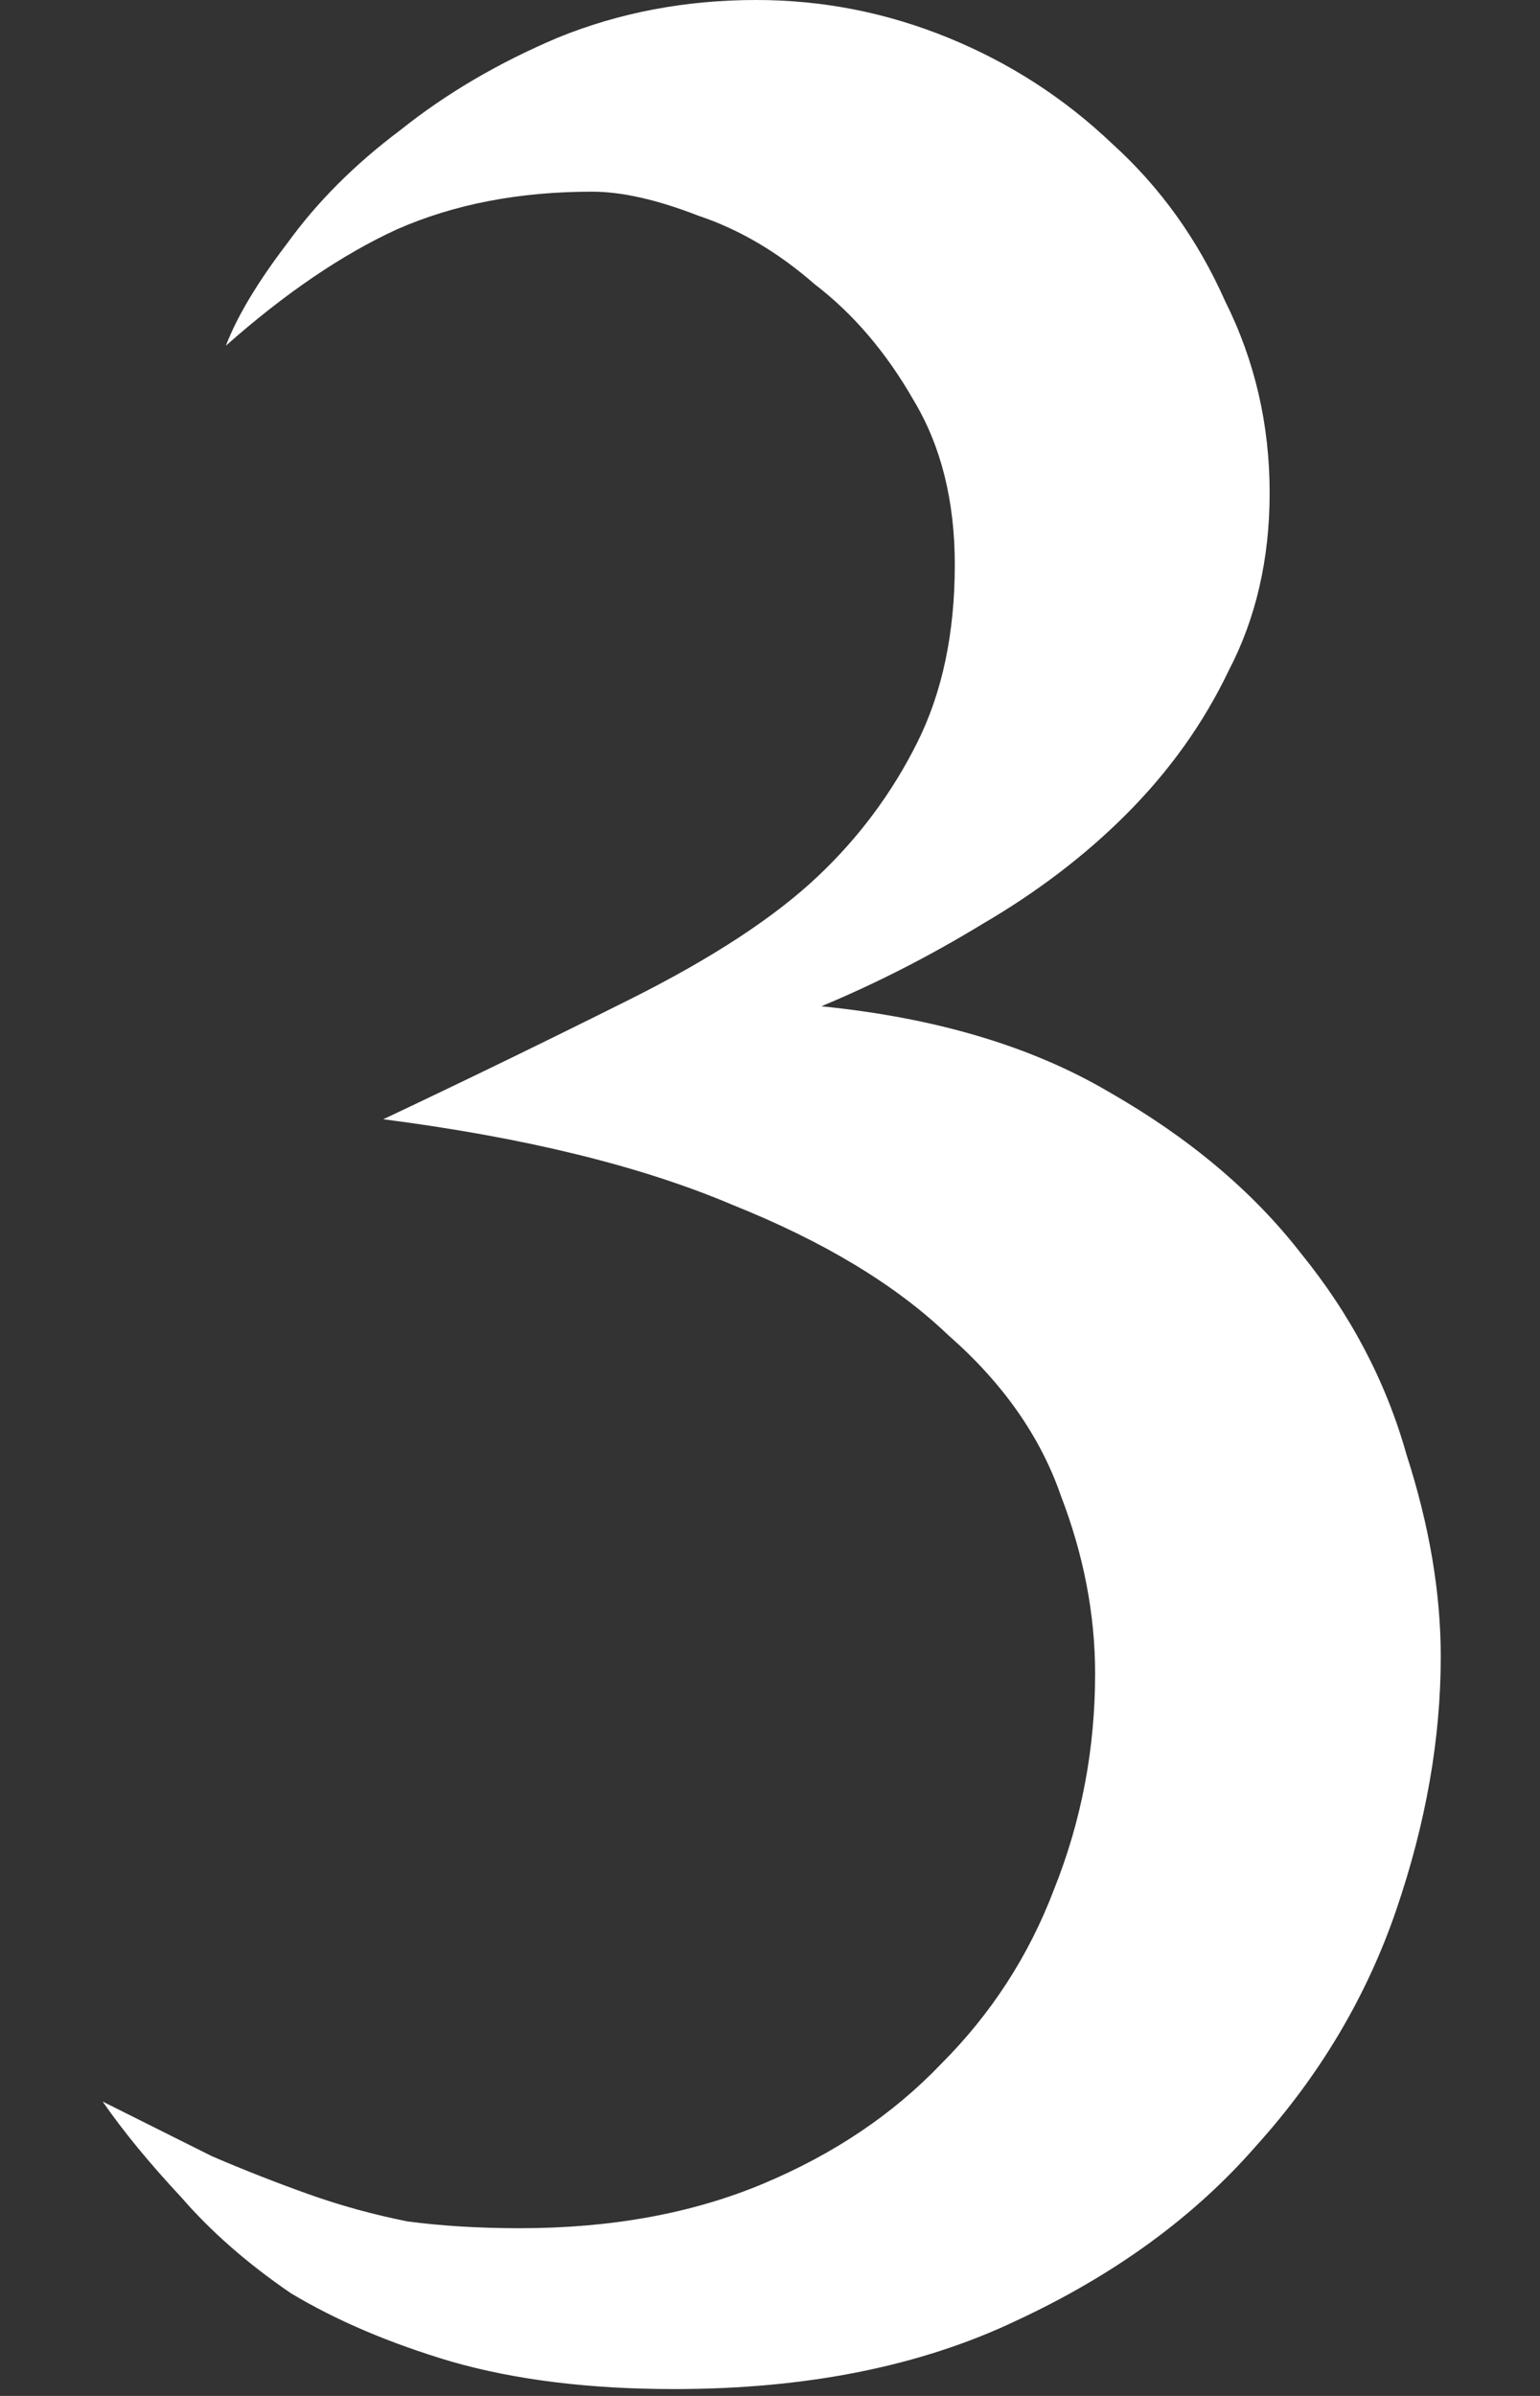 <svg width="90" height="140" viewBox="0 0 90 140" fill="none" xmlns="http://www.w3.org/2000/svg">
<rect x="0" y="0" width="90" height="140" fill="#333333" stroke="none"/>
<path d="M84.2 96.8C84.2 101.6 83.333 106.533 81.6 111.6C79.867 116.667 77.133 121.267 73.4 125.4C69.8 129.533 65.133 132.933 59.4 135.6C53.8 138.267 47.133 139.6 39.4 139.6C34.467 139.6 30.133 139.067 26.4 138C22.8 136.933 19.667 135.6 17 134C14.467 132.267 12.333 130.4 10.6 128.4C8.733 126.4 7.2 124.533 6 122.8C8.4 124 10.533 125.067 12.4 126C14.267 126.8 16.133 127.533 18 128.2C19.867 128.867 21.8 129.4 23.8 129.8C25.8 130.067 28 130.2 30.4 130.2C35.733 130.2 40.467 129.333 44.6 127.6C48.733 125.867 52.2 123.533 55 120.6C57.933 117.667 60.133 114.267 61.6 110.4C63.2 106.4 64 102.2 64 97.8C64 94.333 63.333 90.867 62 87.4C60.8 83.933 58.6 80.8 55.4 78C52.333 75.067 48.133 72.533 42.8 70.4C37.467 68.133 30.667 66.467 22.4 65.4C27.2 63.133 32 60.8 36.8 58.4C41.6 56 45.267 53.6 47.8 51.2C50.2 48.933 52.133 46.333 53.6 43.4C55.067 40.467 55.8 37 55.8 33C55.8 29.267 55 26.067 53.4 23.4C51.8 20.6 49.867 18.333 47.6 16.6C45.467 14.733 43.2 13.4 40.8 12.6C38.4 11.667 36.333 11.2 34.6 11.2C30.333 11.2 26.533 11.933 23.2 13.4C20 14.867 16.667 17.133 13.2 20.2C13.867 18.467 15.067 16.467 16.8 14.2C18.533 11.8 20.733 9.6 23.4 7.6C26.067 5.467 29.133 3.667 32.6 2.2C36.2 0.733 40.067 0 44.2 0C48.067 0 51.8 0.733 55.4 2.2C59 3.667 62.2 5.733 65 8.4C67.8 10.933 70 14 71.6 17.6C73.333 21.067 74.2 24.8 74.2 28.8C74.2 32.667 73.4 36.133 71.8 39.2C70.333 42.267 68.333 45.067 65.8 47.6C63.4 50 60.6 52.133 57.4 54C54.333 55.867 51.2 57.467 48 58.8C54.667 59.467 60.267 61.133 64.8 63.8C69.467 66.467 73.2 69.6 76 73.2C78.933 76.8 81 80.733 82.2 85C83.533 89.133 84.2 93.067 84.2 96.8Z" fill="white"/>
</svg>
